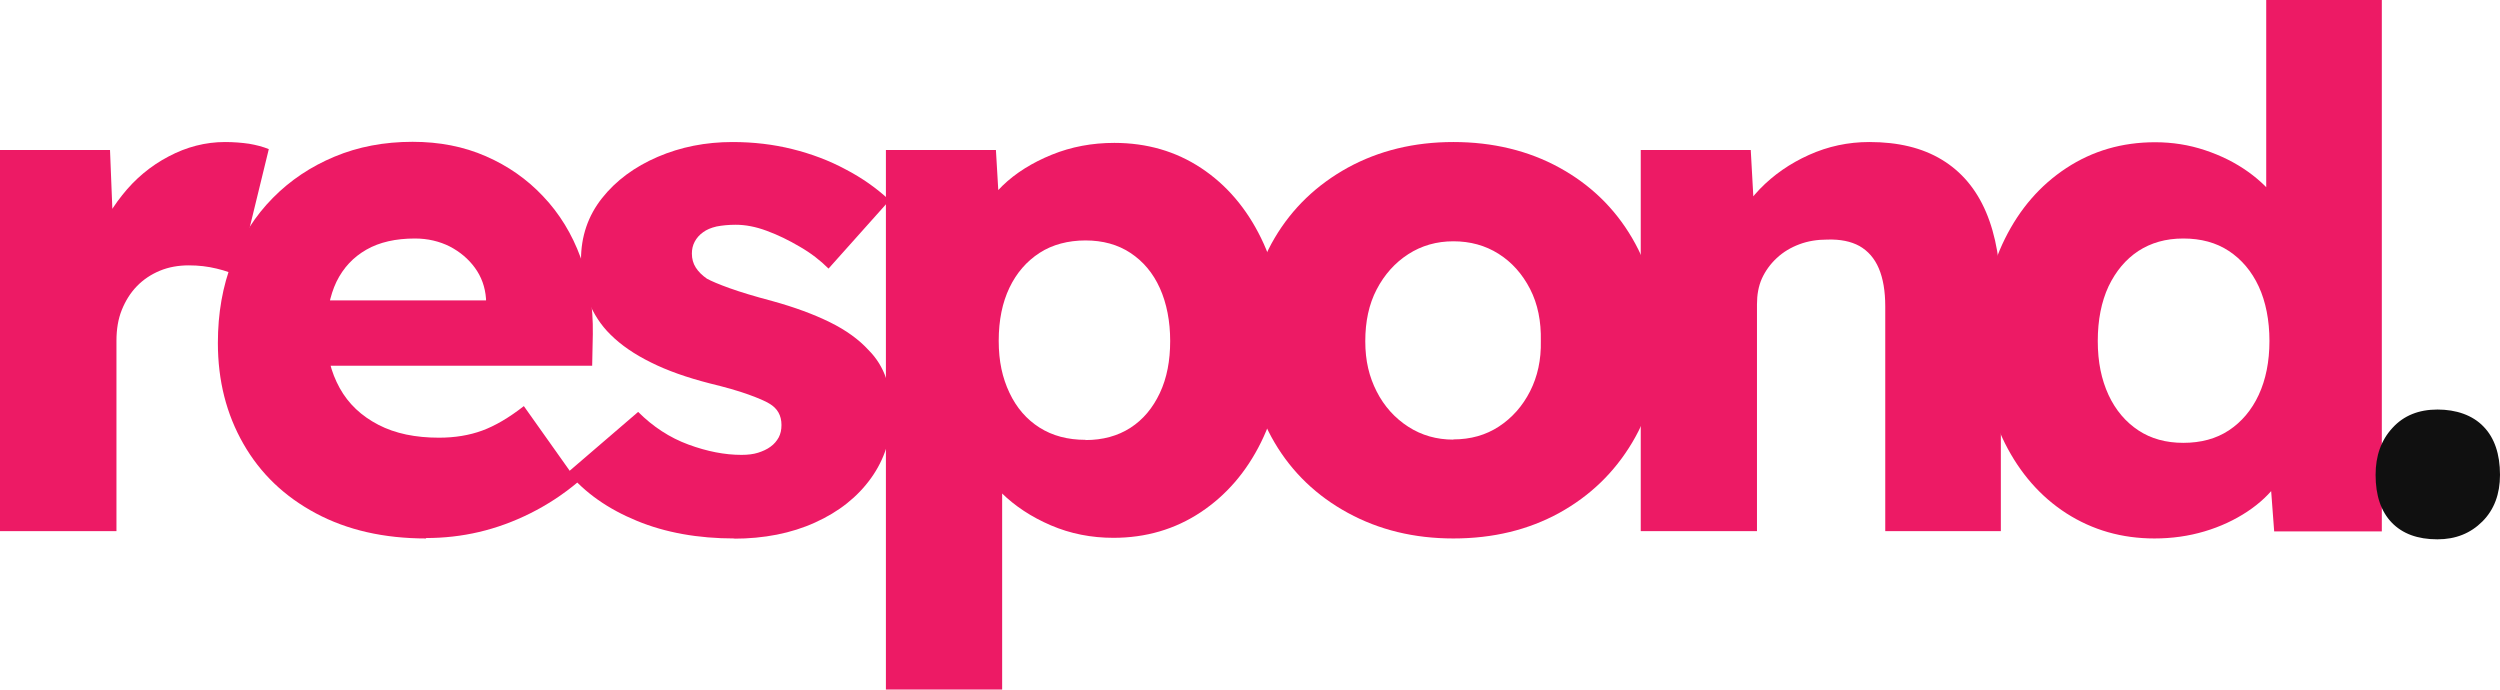 <?xml version="1.0" encoding="UTF-8"?><svg id="Layer_2" xmlns="http://www.w3.org/2000/svg" viewBox="0 0 116.35 32.09"><defs><style>.cls-1{fill:#101010;}.cls-1,.cls-2{stroke-width:0px;}.cls-2{fill:#ed1a65;}</style></defs><g id="Layer_2-2"><g id="Layer_1-2"><path class="cls-2" d="m0,24.73V6.98h5.12l.23,5.78-1-1.14c.29-.94.73-1.78,1.34-2.54.6-.76,1.32-1.36,2.16-1.8.83-.44,1.71-.67,2.62-.67.4,0,.77.03,1.12.08.35.06.65.14.92.25l-1.44,5.91c-.24-.13-.57-.25-.99-.35-.41-.1-.84-.15-1.29-.15-.49,0-.94.08-1.35.25s-.77.41-1.07.72-.53.68-.7,1.1-.25.9-.25,1.44v8.86H0Z"/><path class="cls-2" d="m19.83,25.06c-1.96,0-3.67-.39-5.13-1.17s-2.58-1.85-3.37-3.23-1.19-2.93-1.19-4.7c0-1.38.22-2.64.67-3.79.44-1.15,1.07-2.13,1.89-2.96s1.77-1.46,2.87-1.92,2.31-.69,3.63-.69c1.25,0,2.38.22,3.41.67,1.03.45,1.92,1.07,2.67,1.87.76.8,1.34,1.75,1.74,2.84s.59,2.28.57,3.57l-.03,1.47h-14.1l-.8-3.04h10.53l-.57.6v-.67c-.04-.56-.22-1.04-.52-1.45-.3-.41-.69-.74-1.17-.99-.48-.24-1.02-.37-1.62-.37-.89,0-1.65.17-2.26.52-.61.35-1.07.84-1.39,1.49-.31.65-.47,1.45-.47,2.41s.21,1.8.62,2.54c.41.74,1.01,1.3,1.8,1.71s1.73.6,2.82.6c.74,0,1.41-.11,2.01-.33s1.25-.6,1.94-1.14l2.51,3.54c-.69.58-1.43,1.06-2.21,1.45s-1.58.68-2.39.87-1.63.28-2.46.28v.02Z"/><path class="cls-2" d="m34.18,25.06c-1.69,0-3.21-.27-4.54-.82-1.34-.55-2.41-1.3-3.21-2.26l3.27-2.81c.69.69,1.47,1.2,2.34,1.52.87.32,1.69.48,2.47.48.29,0,.55-.03.77-.1s.42-.16.58-.28c.17-.12.29-.27.38-.43.09-.17.13-.36.13-.58,0-.45-.19-.78-.57-1-.18-.11-.5-.25-.97-.42s-1.07-.34-1.81-.52c-1.05-.27-1.96-.59-2.72-.97-.77-.38-1.4-.81-1.89-1.3-.45-.44-.78-.96-1.02-1.54s-.35-1.23-.35-1.94c0-1.09.33-2.05.98-2.87s1.52-1.46,2.59-1.92,2.23-.69,3.48-.69c.98,0,1.91.11,2.79.33s1.71.53,2.47.94c.77.4,1.45.88,2.05,1.44l-2.84,3.18c-.38-.38-.82-.72-1.34-1.02-.51-.3-1.02-.55-1.54-.74-.51-.19-.99-.28-1.44-.28-.33,0-.63.03-.89.08-.26.06-.47.15-.63.27-.17.12-.3.27-.39.44-.09.17-.13.35-.13.55,0,.25.06.46.18.65s.29.36.52.52c.2.11.55.26,1.05.44.5.18,1.16.38,1.99.6,1.05.29,1.94.62,2.69.99s1.34.8,1.79,1.29c.38.38.65.82.82,1.32s.25,1.04.25,1.62c0,1.14-.32,2.14-.95,3.02-.63.88-1.5,1.57-2.61,2.07-1.1.5-2.37.75-3.79.75h.04Z"/><path class="cls-2" d="m41.23,32.08V6.98h5.12l.23,3.91-1.04-.3c.13-.71.51-1.36,1.12-1.95s1.38-1.07,2.29-1.44,1.88-.55,2.91-.55c1.51,0,2.86.39,4.04,1.17s2.11,1.87,2.79,3.26,1.02,2.99,1.02,4.79-.34,3.33-1.02,4.71-1.62,2.47-2.81,3.26c-1.19.79-2.55,1.19-4.06,1.19-1.03,0-2-.19-2.91-.58s-1.68-.9-2.31-1.52-1.03-1.3-1.2-2.04l1.24-.5v11.7h-5.41,0Zm9.29-11.6c.8,0,1.5-.19,2.09-.57s1.04-.92,1.37-1.62.48-1.51.48-2.42-.16-1.75-.48-2.46-.78-1.25-1.37-1.64-1.29-.58-2.09-.58-1.54.19-2.14.58-1.07.93-1.4,1.62-.5,1.51-.5,2.47.17,1.72.5,2.42.8,1.24,1.4,1.62c.6.38,1.31.57,2.14.57h0Z"/><path class="cls-2" d="m67.64,25.06c-1.83,0-3.46-.4-4.91-1.19s-2.59-1.88-3.41-3.27-1.23-2.97-1.23-4.73.41-3.4,1.23-4.79,1.96-2.48,3.41-3.28c1.45-.79,3.08-1.19,4.91-1.19s3.49.4,4.93,1.19,2.57,1.88,3.39,3.28,1.24,2.99,1.24,4.79-.41,3.34-1.24,4.73-1.96,2.48-3.39,3.27c-1.44.79-3.08,1.19-4.93,1.19Zm0-4.61c.8,0,1.51-.2,2.12-.6s1.1-.95,1.45-1.64.52-1.47.5-2.34c.02-.91-.14-1.72-.5-2.42s-.85-1.25-1.47-1.64-1.32-.58-2.1-.58-1.48.2-2.1.6-1.11.95-1.47,1.64-.53,1.49-.53,2.41.18,1.65.53,2.34.85,1.24,1.47,1.64,1.32.6,2.1.6h0Z"/><path class="cls-2" d="m76.36,24.73V6.98h5.12l.2,3.61-1.1.4c.24-.8.69-1.53,1.32-2.19.64-.66,1.4-1.19,2.29-1.59s1.82-.6,2.81-.6c1.34,0,2.46.27,3.37.82s1.6,1.36,2.06,2.44.69,2.41.69,3.99v10.86h-5.38v-10.46c0-.71-.1-1.3-.3-1.77s-.5-.81-.9-1.04c-.4-.22-.9-.32-1.5-.3-.47,0-.9.07-1.3.22-.4.15-.75.36-1.05.64-.3.28-.53.6-.69.95-.16.36-.23.76-.23,1.2v10.56h-5.41Z"/><path class="cls-2" d="m100.27,25.06c-1.52,0-2.88-.39-4.1-1.17-1.21-.78-2.16-1.87-2.86-3.26-.69-1.39-1.04-2.98-1.04-4.76s.35-3.37,1.04-4.76,1.64-2.49,2.86-3.29,2.59-1.2,4.13-1.2c.8,0,1.57.12,2.32.37s1.41.58,2,1,1.07.9,1.45,1.44c.38.53.61,1.1.7,1.71l-1.3.3V0h5.38v24.73h-5.01l-.3-4.01,1.07.2c-.04.54-.24,1.05-.6,1.55s-.83.95-1.42,1.34-1.25.7-1.99.92-1.51.33-2.34.33h.01Zm1.34-4.45c.82,0,1.53-.19,2.12-.58.59-.39,1.06-.94,1.39-1.65s.5-1.55.5-2.51-.17-1.83-.5-2.54-.8-1.26-1.39-1.65c-.59-.39-1.3-.58-2.12-.58s-1.5.2-2.09.58c-.59.39-1.05.94-1.39,1.65-.33.71-.5,1.56-.5,2.54s.17,1.79.5,2.51c.33.71.8,1.26,1.39,1.65s1.29.58,2.09.58Z"/><path class="cls-1" d="m113.43,25.1c-.91,0-1.62-.26-2.12-.78s-.75-1.26-.75-2.22c0-.89.26-1.62.79-2.19.52-.57,1.22-.85,2.09-.85s1.63.26,2.14.79c.51.52.77,1.28.77,2.25,0,.89-.27,1.62-.82,2.17s-1.24.83-2.09.83h0Z"/></g></g></svg>